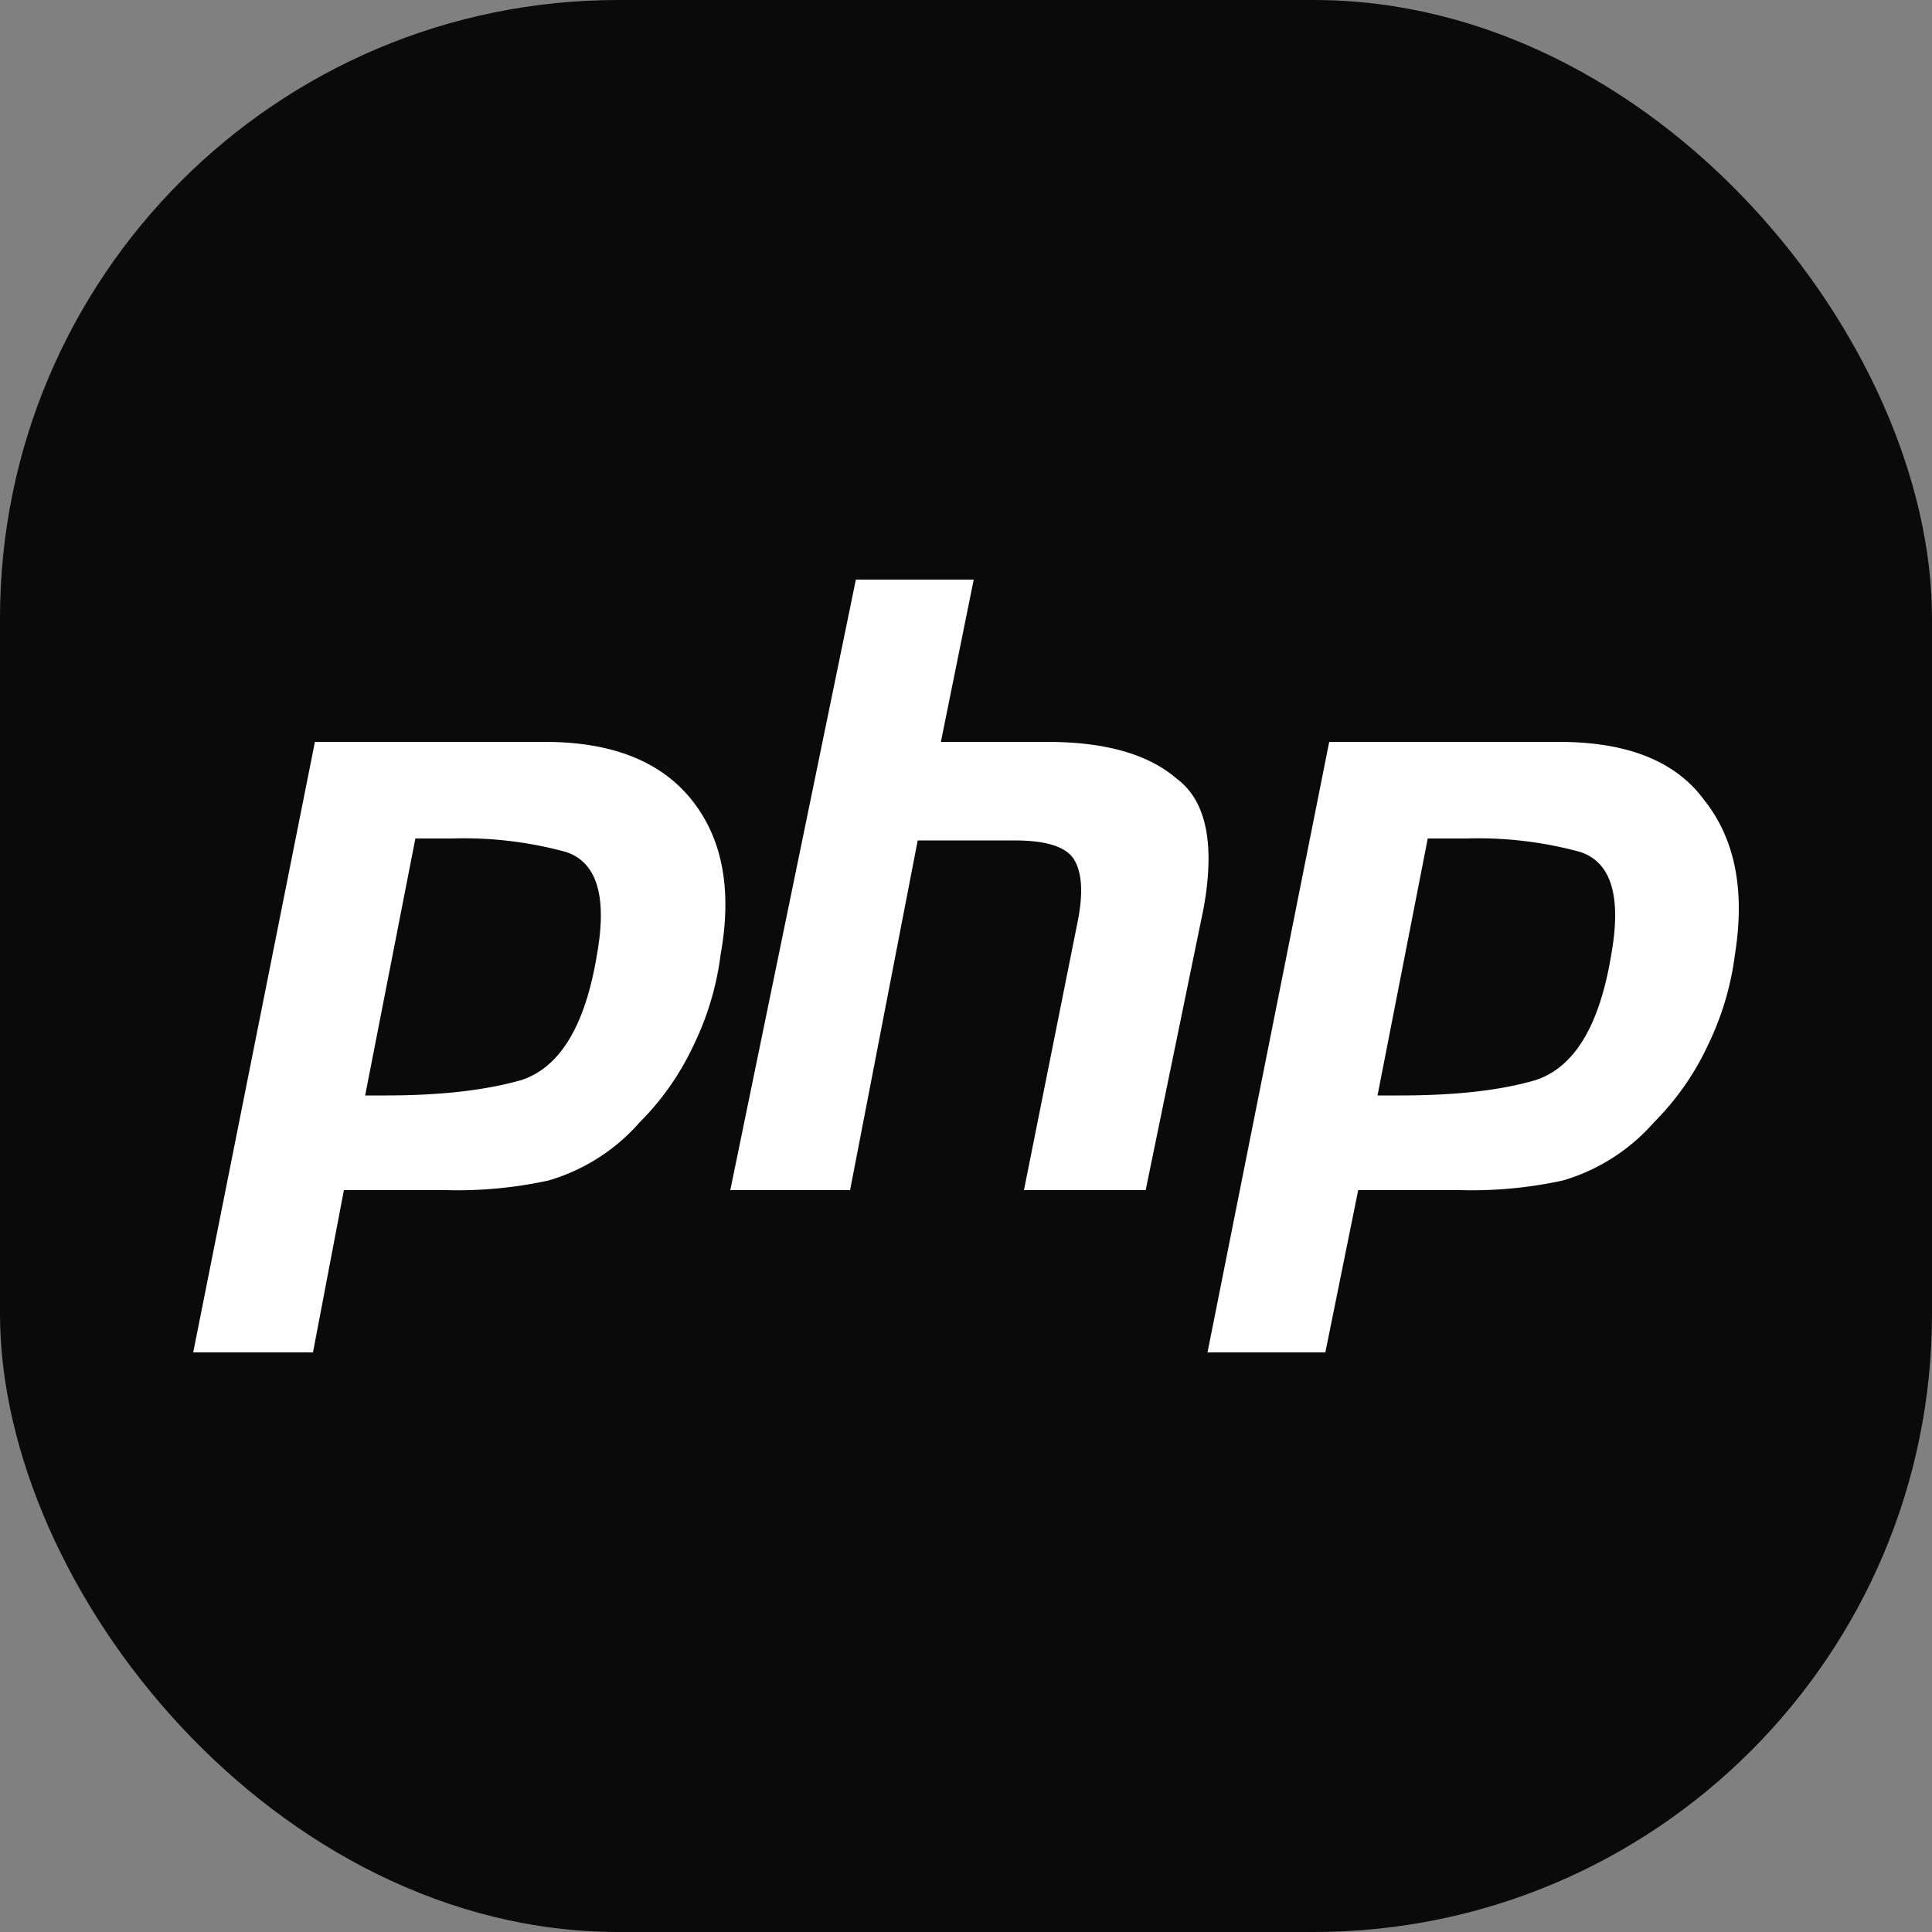 <svg viewBox="0 0 100 100" xmlns="http://www.w3.org/2000/svg">
  <rect x="0" y="0" width="100" height="100" fill="#808080" stroke="none"/>
  <rect width="100" height="100" rx="32" fill="#0A0A0A"/>
  <path d="M28.2 38.4q5.2 0 7.6 3t1.5 8a15 15 0 0 1-1.4 4.7 14 14 0 0 1-2.8 4 10 10 0 0 1-4.7 3 22 22 0 0 1-5.3.5h-5.3L16.2 70H10l6.3-31.6zm52.5 0q5.3 0 7.5 3 2.4 3 1.6 8a15 15 0 0 1-1.4 4.7 14 14 0 0 1-2.8 4 10 10 0 0 1-4.7 3 22 22 0 0 1-5.3.5h-5.3L68.6 70h-6.1l6.3-31.6zM50.4 30l-1.7 8.4h5.5q4.5 0 6.7 1.9 2.3 1.7 1.4 6.7l-3 14.6H53l2.8-14q.4-2.1-.2-3.1t-3.1-1h-5L44 61.6h-6.2L44.3 30zm-27 13.4h-1.9l-2.6 13.3H20q4.2 0 7-.8 3-1 3.9-6.5.8-4.5-1.6-5.3a20 20 0 0 0-5.9-.7m52.5 0h-2l-2.6 13.3h1.2q4.3 0 7-.8 3-1 3.9-6.5.8-4.5-1.6-5.3a20 20 0 0 0-5.9-.7" fill="#fff"/>
</svg>
